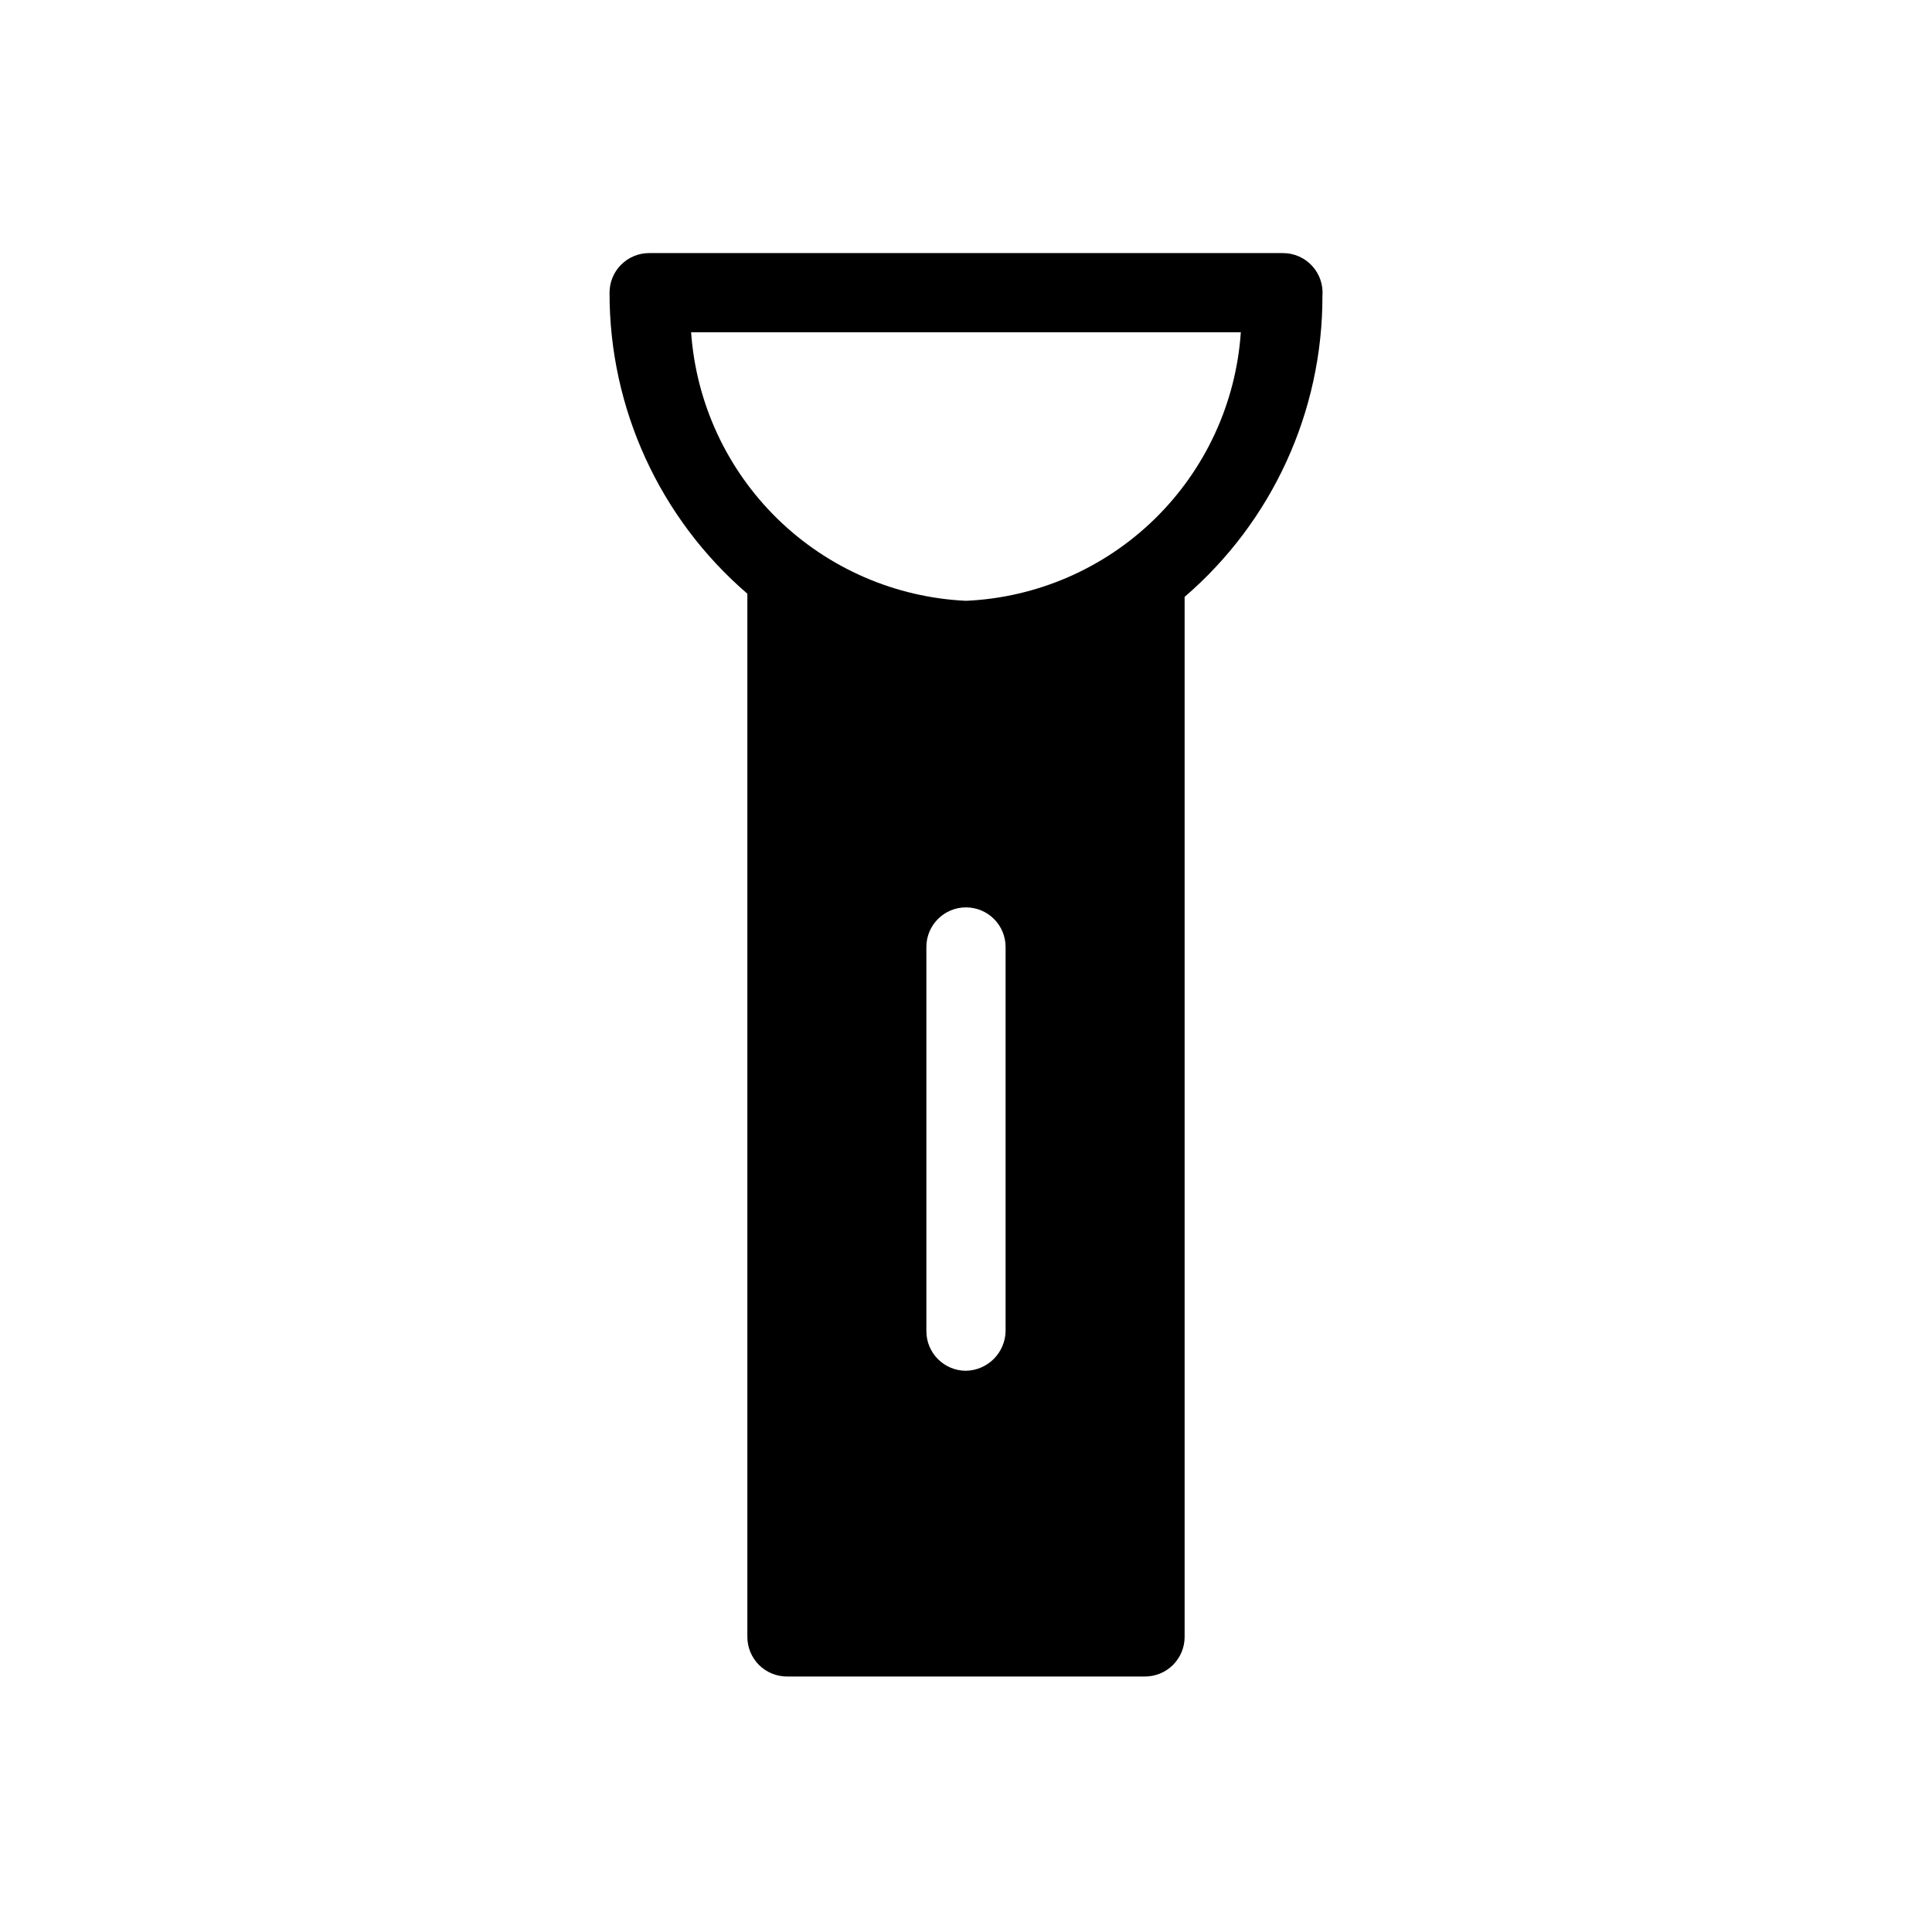 <?xml version="1.0" encoding="UTF-8"?>
<!-- Uploaded to: ICON Repo, www.svgrepo.com, Generator: ICON Repo Mixer Tools -->
<svg fill="#000000" width="800px" height="800px" version="1.1" viewBox="144 144 512 512" xmlns="http://www.w3.org/2000/svg">
 <path d="m483.96 211.07h-167.93c-5.797 0-10.496 4.699-10.496 10.496-0.055 30.648 13.289 59.789 36.523 79.77v276.46c0 2.785 1.109 5.453 3.074 7.422 1.969 1.969 4.641 3.074 7.422 3.074h94.887c2.781 0 5.453-1.105 7.422-3.074s3.074-4.637 3.074-7.422v-275.62c23.238-19.98 36.578-49.121 36.523-79.77 0.238-2.926-0.766-5.816-2.758-7.973-1.996-2.152-4.801-3.375-7.738-3.363zm-73.469 285.7c-0.113 5.75-4.746 10.383-10.496 10.496-5.797 0-10.496-4.699-10.496-10.496v-101.81c0-5.797 4.699-10.496 10.496-10.496 2.781 0 5.453 1.105 7.422 3.074s3.074 4.637 3.074 7.422zm-10.496-193.55c-18.754-0.883-36.527-8.613-49.957-21.73-13.426-13.117-21.57-30.707-22.887-49.434h145.68c-1.27 18.742-9.402 36.355-22.836 49.484-13.438 13.125-31.238 20.844-50.004 21.68z"/>
</svg>